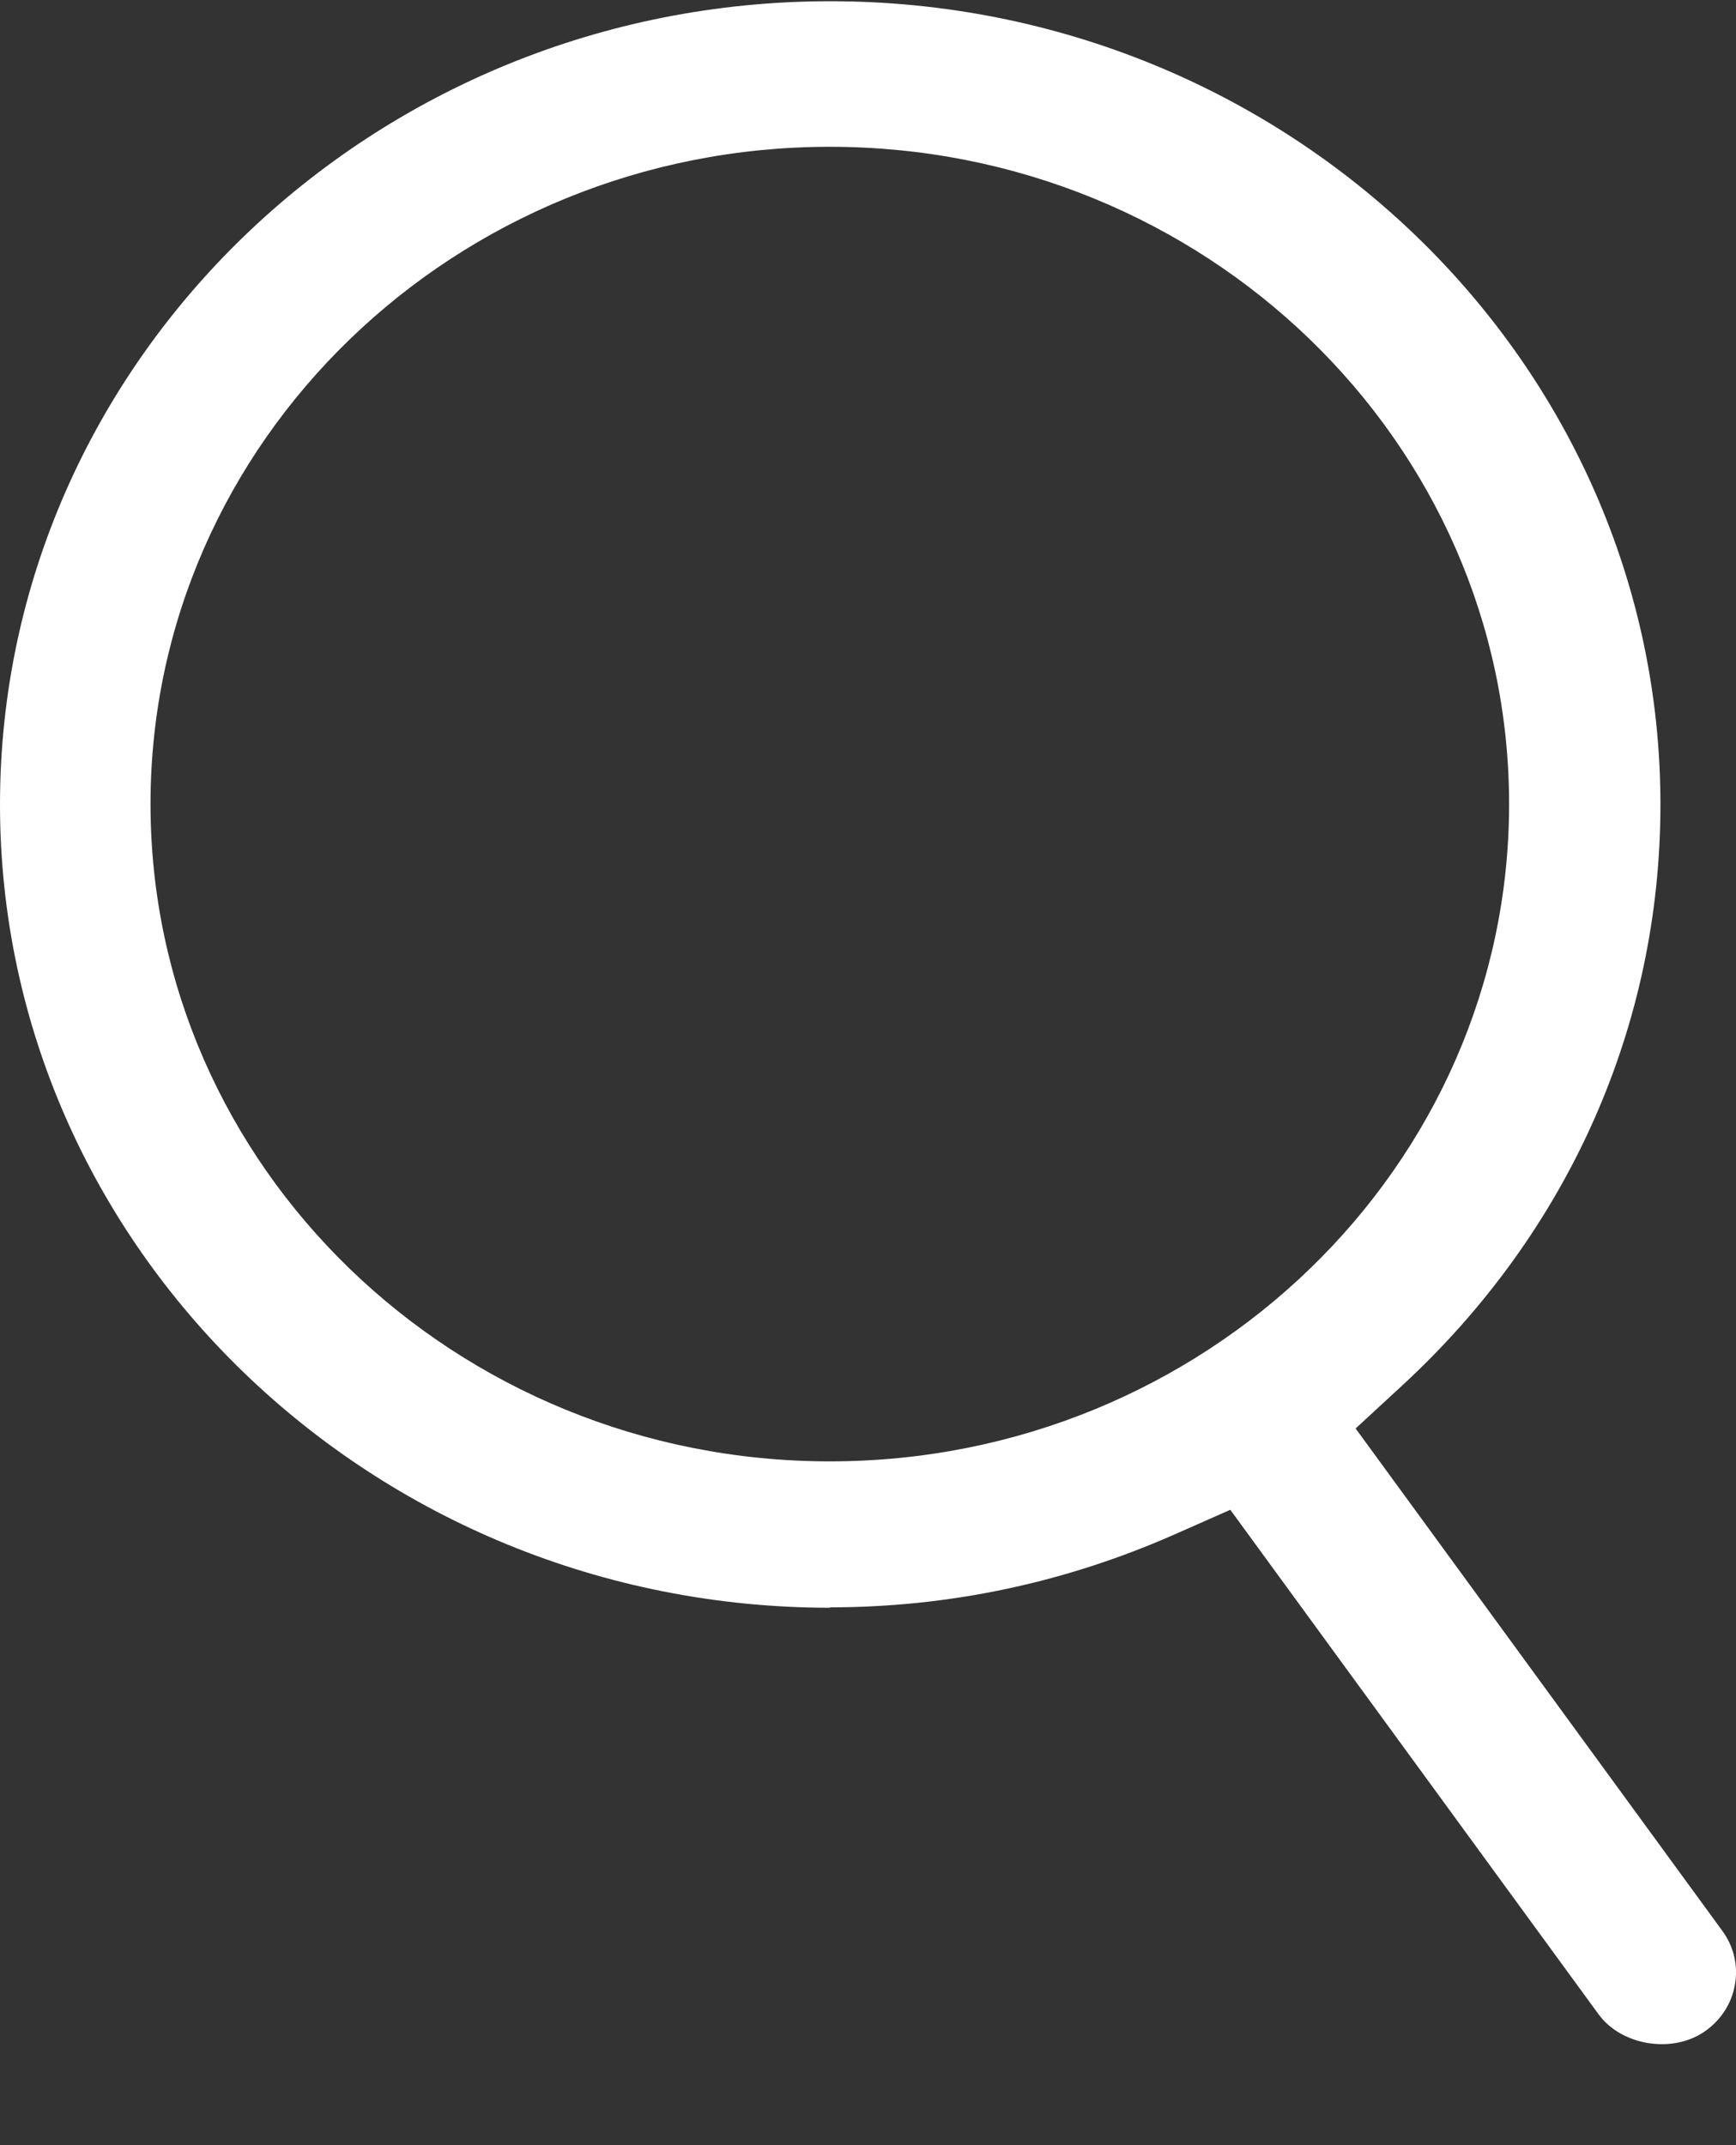 <?xml version="1.0" encoding="UTF-8"?> <svg xmlns="http://www.w3.org/2000/svg" width="17" height="21" viewBox="0 0 17 21" fill="none"><rect x="0" y="0" width="17" height="21" fill="#333333" stroke="none"/><path d="M8.126 15.735C9.294 15.735 10.424 15.495 11.489 15.027L12.048 14.78L15.655 19.72C15.878 20.024 16.369 20.105 16.686 19.892C16.849 19.782 16.956 19.617 16.989 19.431C17.023 19.241 16.978 19.053 16.864 18.899L13.275 13.984L13.737 13.558C15.362 12.057 16.26 10.037 16.26 7.876C16.26 3.54 12.612 0.012 8.13 0.012C3.648 0.012 0 3.54 0 7.876C0 12.211 3.648 15.739 8.13 15.739L8.126 15.735ZM8.126 1.437C11.795 1.437 14.778 4.322 14.778 7.871C14.778 11.421 11.795 14.306 8.126 14.306C4.456 14.306 1.474 11.421 1.474 7.871C1.474 4.322 4.456 1.437 8.126 1.437Z" fill="white"></path></svg> 